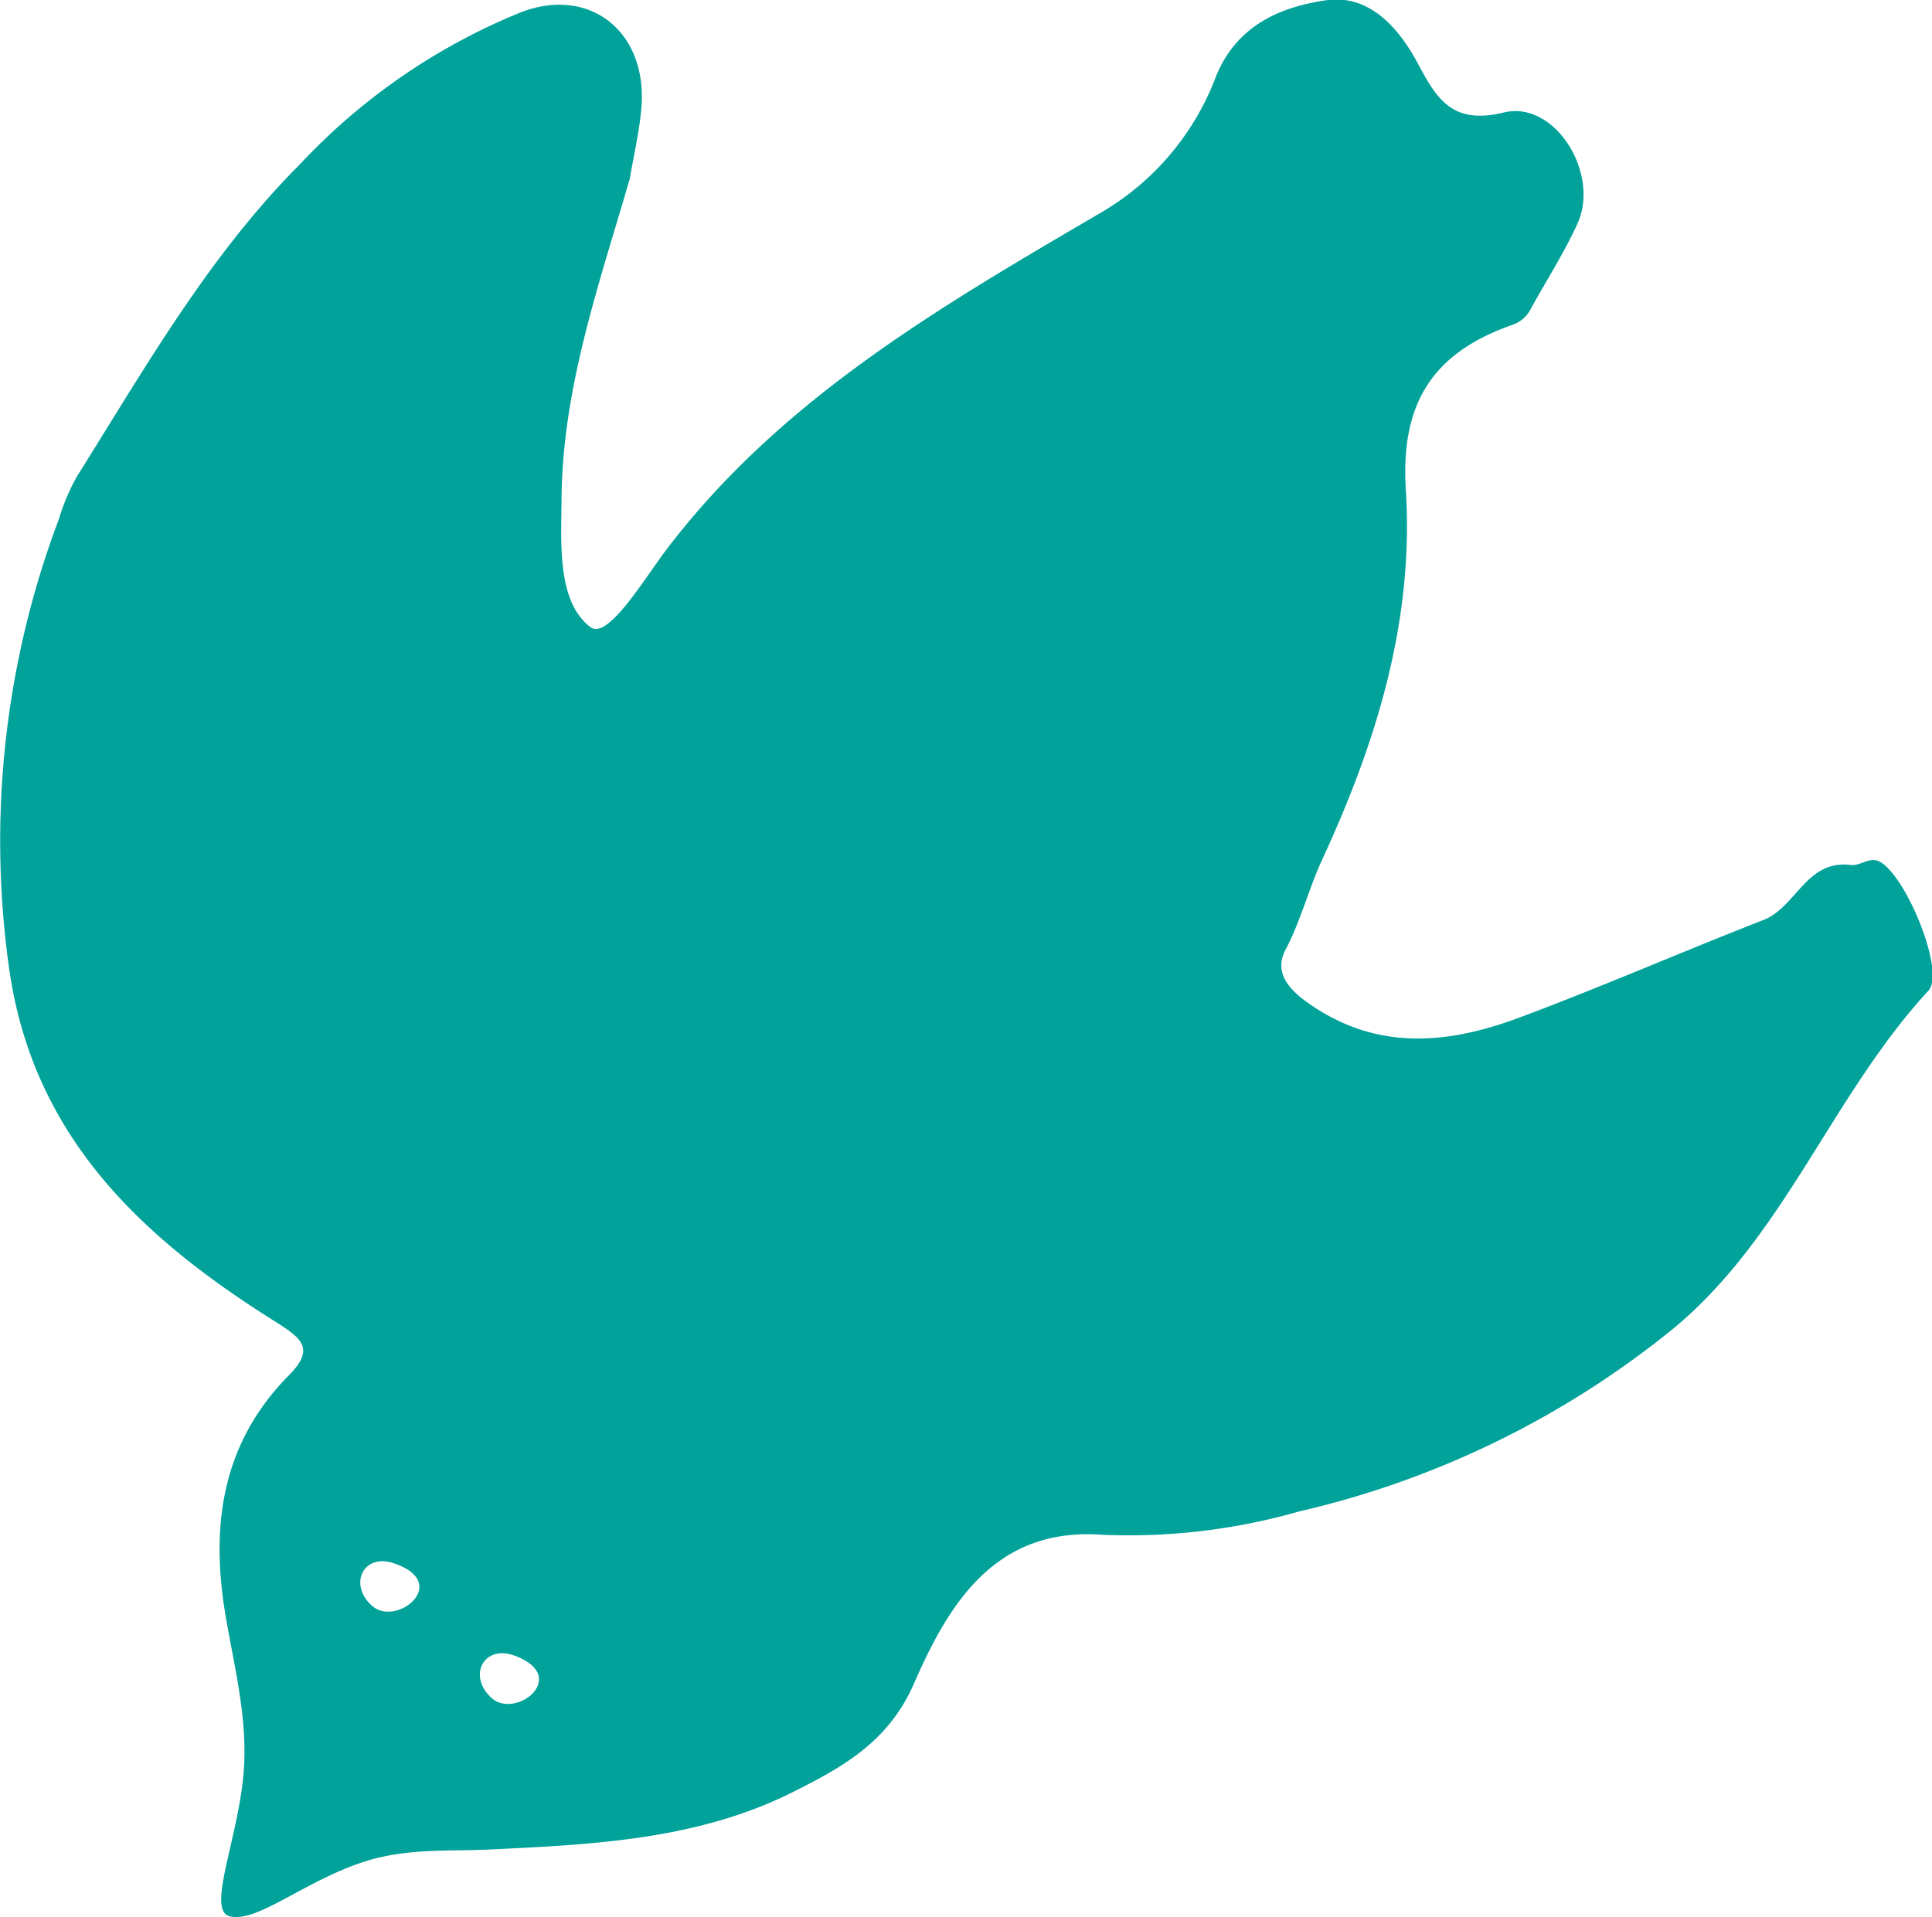 <svg xmlns="http://www.w3.org/2000/svg" width="34.66mm" height="34.4mm" viewBox="0 0 98.26 97.52"><defs><style>.cls-1{fill:#00a29a;}</style></defs><g id="レイヤー_2" data-name="レイヤー 2"><g id="レイヤー_1-2" data-name="レイヤー 1"><path class="cls-1" d="M95.38,43.76c-.37-.09-.84.29-1.24.24-2.28-.29-2.78,2.15-4.46,2.8-4.13,1.61-8.2,3.39-12.35,4.94-3.43,1.29-6.91,1.73-10.27-.37-1.17-.74-2.41-1.69-1.67-3.08s1.17-3.08,1.86-4.58C70,37.77,71.92,31.57,71.5,24.93c-.27-4.28,1.24-6.94,5.4-8.4a1.66,1.66,0,0,0,.95-.81c.79-1.45,1.7-2.85,2.38-4.35,1.16-2.56-1.16-6.28-3.74-5.65s-3.39-.63-4.35-2.44S69.7-.26,67.54,0c-2.35.32-4.62,1.25-5.69,3.87a13.53,13.53,0,0,1-5.73,6.87C47.94,15.53,39.73,20.25,33.86,28c-1.13,1.5-2.95,4.56-3.83,3.9-1.7-1.3-1.49-4.22-1.47-6.56.05-5.63,1.92-10.91,3.47-16.25.2-1.2.49-2.39.59-3.6.32-3.78-2.51-6.2-6.07-4.89A31.74,31.74,0,0,0,15.24,8.37C10.62,13,7.37,18.72,3.91,24.24A10.83,10.83,0,0,0,3,26.39,46.4,46.4,0,0,0,.45,49.16C1.64,57.84,7.25,63,14.07,67.27c1.31.83,1.94,1.36.62,2.69-3.44,3.48-4,7.71-3.2,12.32.44,2.59,1.18,5.39.87,8.2-.35,3.32-1.84,6.71-.67,7,1.34.33,3.65-1.67,6.56-2.69,2.27-.8,4.42-.61,6.62-.71,5.26-.25,10.6-.49,15.45-2.92,2.53-1.27,4.88-2.55,6.18-5.56,1.75-4,4.11-7.94,9.58-7.53a31.56,31.56,0,0,0,10-1.19,46.84,46.84,0,0,0,19-9.28c5.67-4.68,8.08-11.88,13-17.21.91-1-1.32-6.3-2.66-6.63M18.92,81.68c-1.23-1.1-.42-2.73,1.17-2.14,2.85,1,.06,3.25-1.17,2.14M25,86.37c-1.23-1.11-.41-2.74,1.18-2.15,2.84,1.06.05,3.26-1.18,2.15"/></g></g></svg>